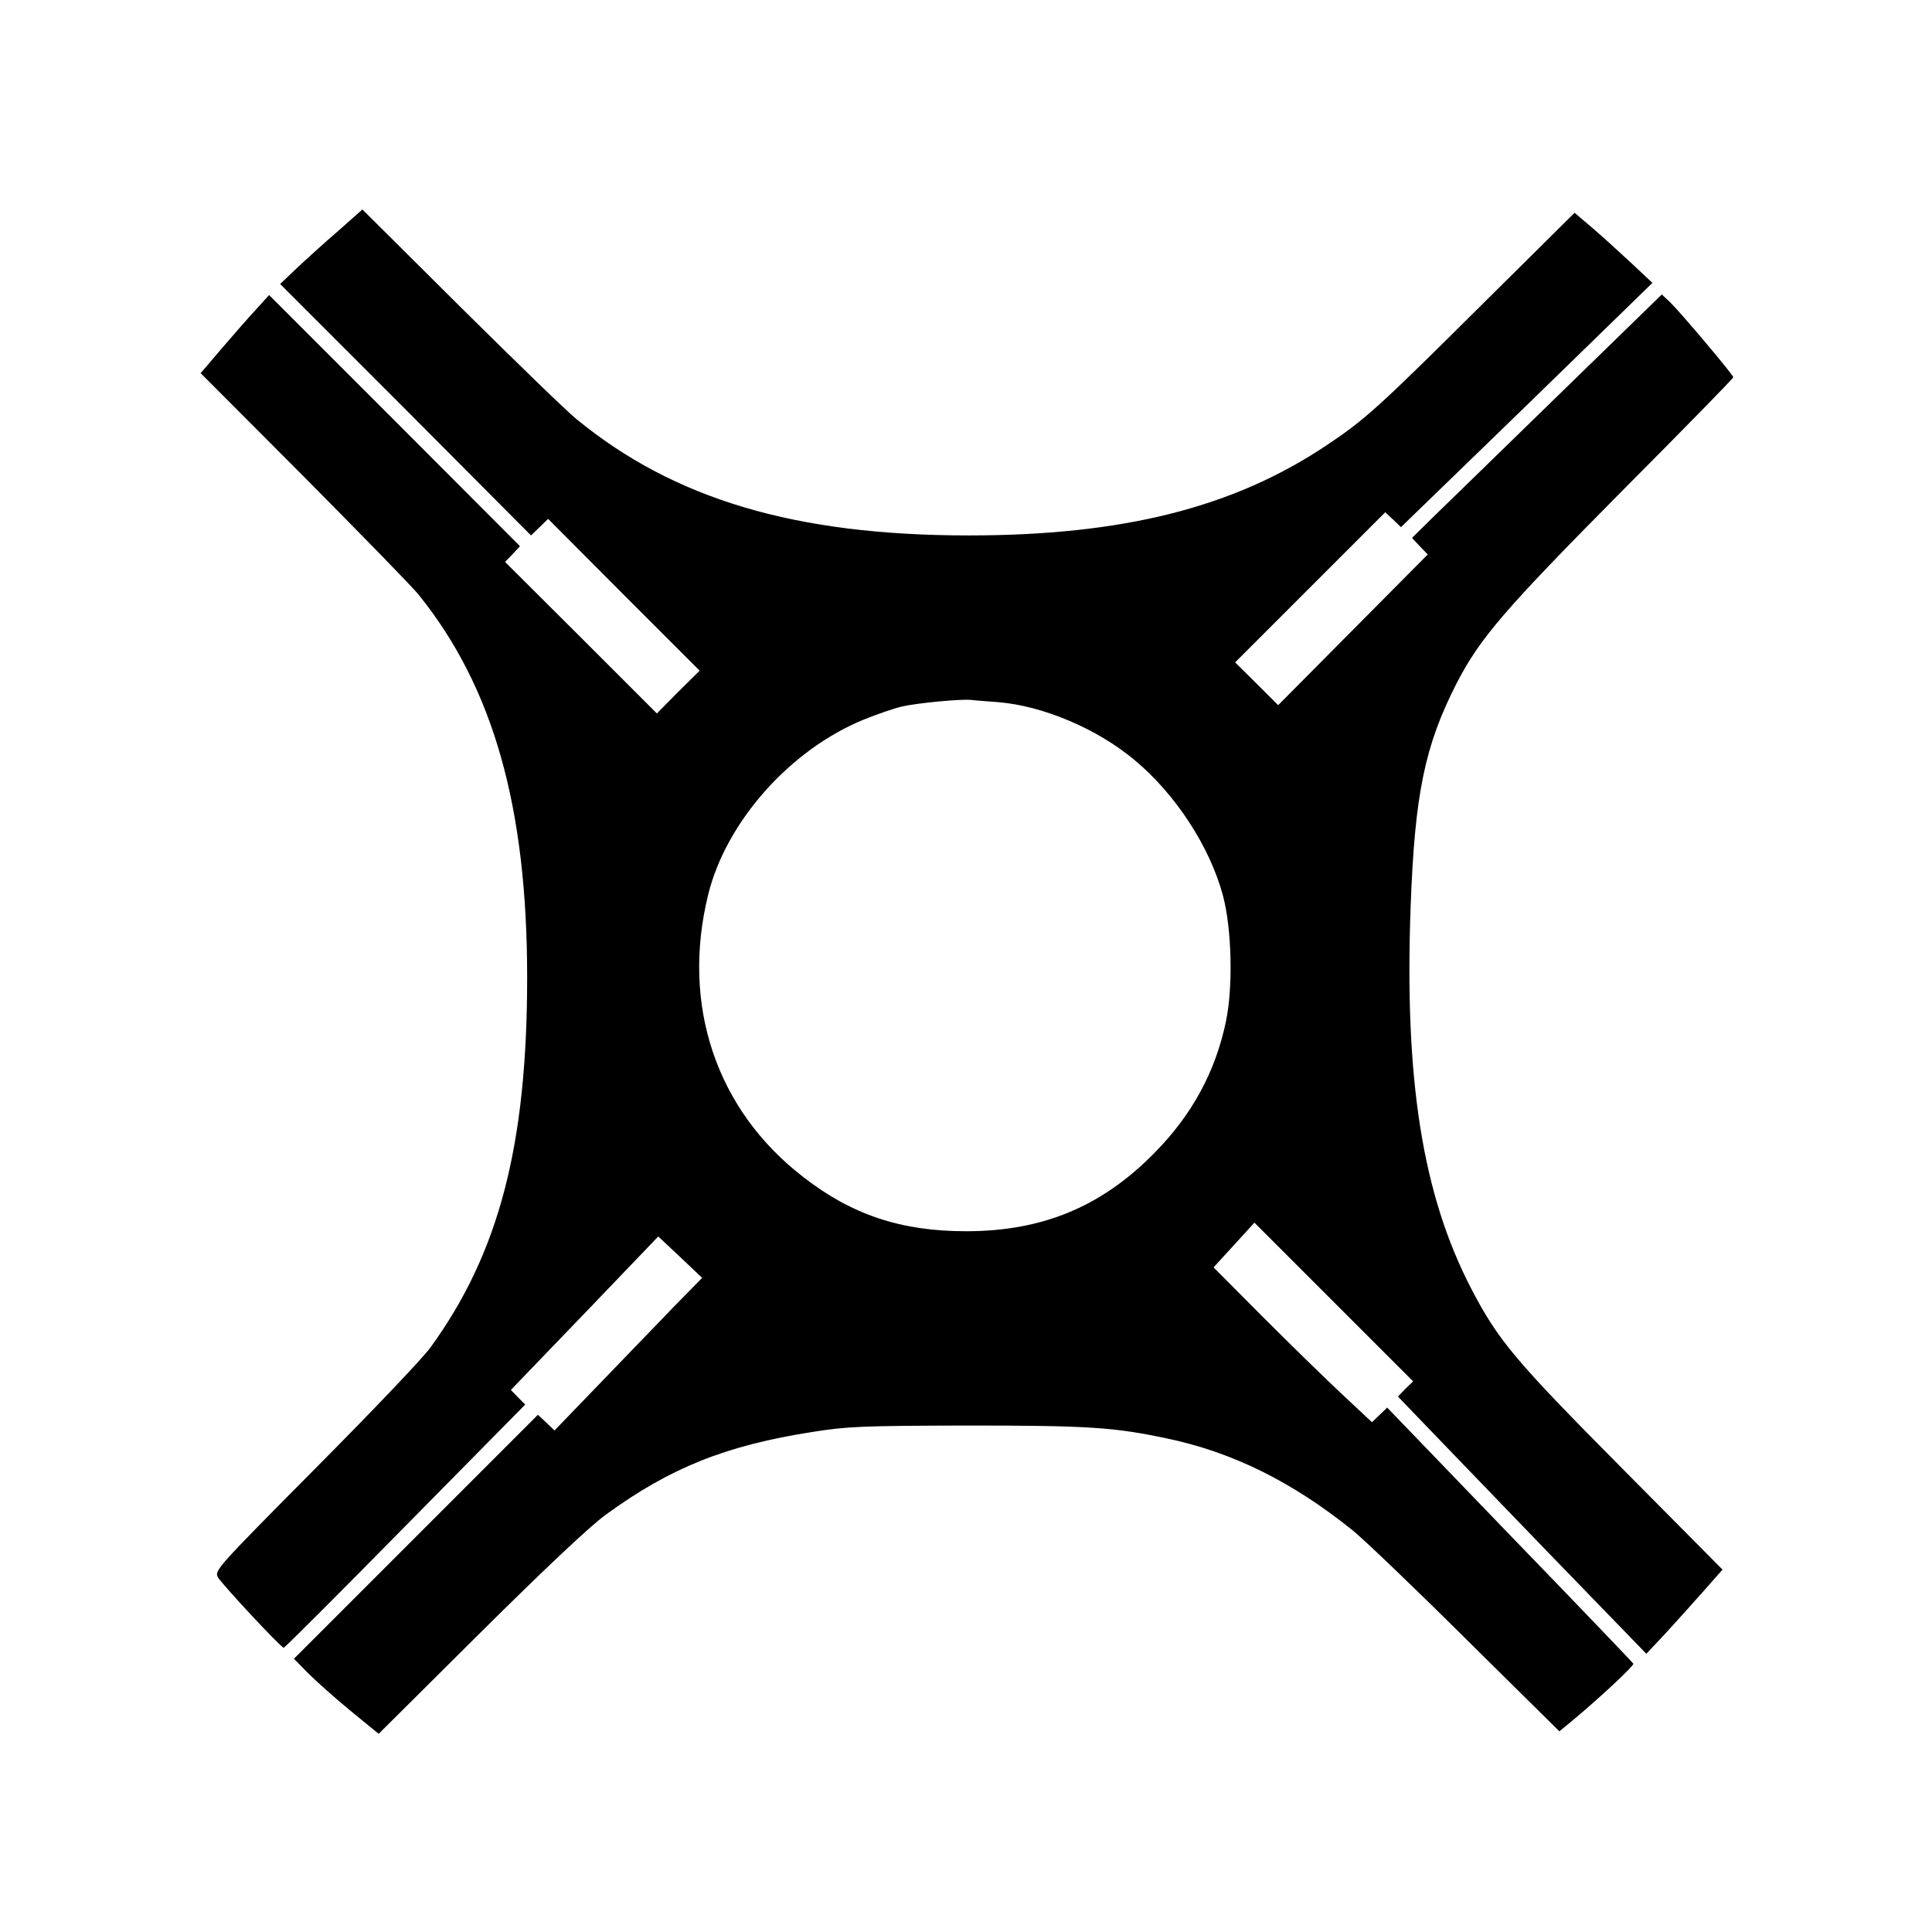 <?xml version="1.0" standalone="no"?>
<!DOCTYPE svg PUBLIC "-//W3C//DTD SVG 20010904//EN"
 "http://www.w3.org/TR/2001/REC-SVG-20010904/DTD/svg10.dtd">
<svg version="1.0" xmlns="http://www.w3.org/2000/svg"
 width="700pt" height="700pt" viewBox="0 0 700 700"
 preserveAspectRatio="xMidYMid meet">
<g transform="translate(0,700) scale(0.1,-0.1)"
fill="#000000" stroke="none">
<path d="M1225 6163 c-49 -42 -116 -103 -149 -134 l-61 -58 455 -455 454 -456
31 30 31 30 274 -275 275 -275 -78 -77 -77 -78 -275 275 -275 274 27 28 27 29
-454 455 -455 455 -48 -53 c-27 -29 -83 -93 -124 -141 l-76 -89 375 -376 c206
-208 393 -399 415 -427 270 -335 393 -768 393 -1386 0 -608 -102 -1000 -351
-1342 -29 -40 -217 -237 -418 -439 -353 -356 -364 -368 -352 -392 15 -26 229
-256 239 -256 4 0 202 198 441 441 l434 440 -26 26 -26 27 152 158 c84 87 204
212 267 278 l115 120 80 -75 79 -75 -105 -107 c-57 -60 -178 -184 -267 -277
l-163 -169 -30 29 -30 28 -442 -442 -442 -442 50 -51 c28 -28 96 -89 153 -136
l104 -85 366 364 c240 238 398 387 457 430 233 170 435 251 750 300 127 20
178 22 560 23 438 0 531 -6 724 -47 238 -50 453 -157 671 -332 41 -33 227
-211 412 -395 l338 -334 52 43 c97 81 218 194 216 202 -2 4 -203 214 -448 467
l-444 461 -28 -27 -27 -26 -108 101 c-59 55 -189 182 -287 280 l-179 180 74
81 74 81 287 -287 288 -288 -28 -27 -27 -28 74 -77 c41 -43 244 -253 450 -467
l376 -388 64 68 c35 38 97 107 138 153 l74 84 -363 366 c-387 390 -449 463
-547 651 -177 341 -243 757 -220 1385 15 409 51 583 167 810 85 164 172 265
599 696 222 223 403 408 403 412 0 9 -191 235 -228 271 l-31 29 -378 -368
c-208 -203 -412 -401 -453 -441 l-74 -73 28 -30 29 -30 -271 -273 -271 -273
-78 78 -78 77 272 272 272 272 29 -27 28 -27 456 442 455 443 -81 76 c-45 42
-108 99 -141 127 l-60 51 -335 -332 c-376 -374 -425 -418 -563 -510 -337 -226
-739 -327 -1297 -327 -628 0 -1068 131 -1422 422 -35 28 -223 211 -419 405
l-356 354 -88 -78z m2391 -1707 c162 -13 359 -96 495 -210 149 -124 273 -315
320 -491 32 -120 37 -330 11 -455 -38 -183 -123 -340 -261 -479 -191 -194
-405 -282 -681 -282 -234 0 -413 59 -589 196 -316 243 -444 624 -345 1024 65
264 297 525 564 634 47 19 108 40 137 47 57 13 214 28 253 24 14 -2 57 -5 96
-8z"/>
</g>
</svg>
